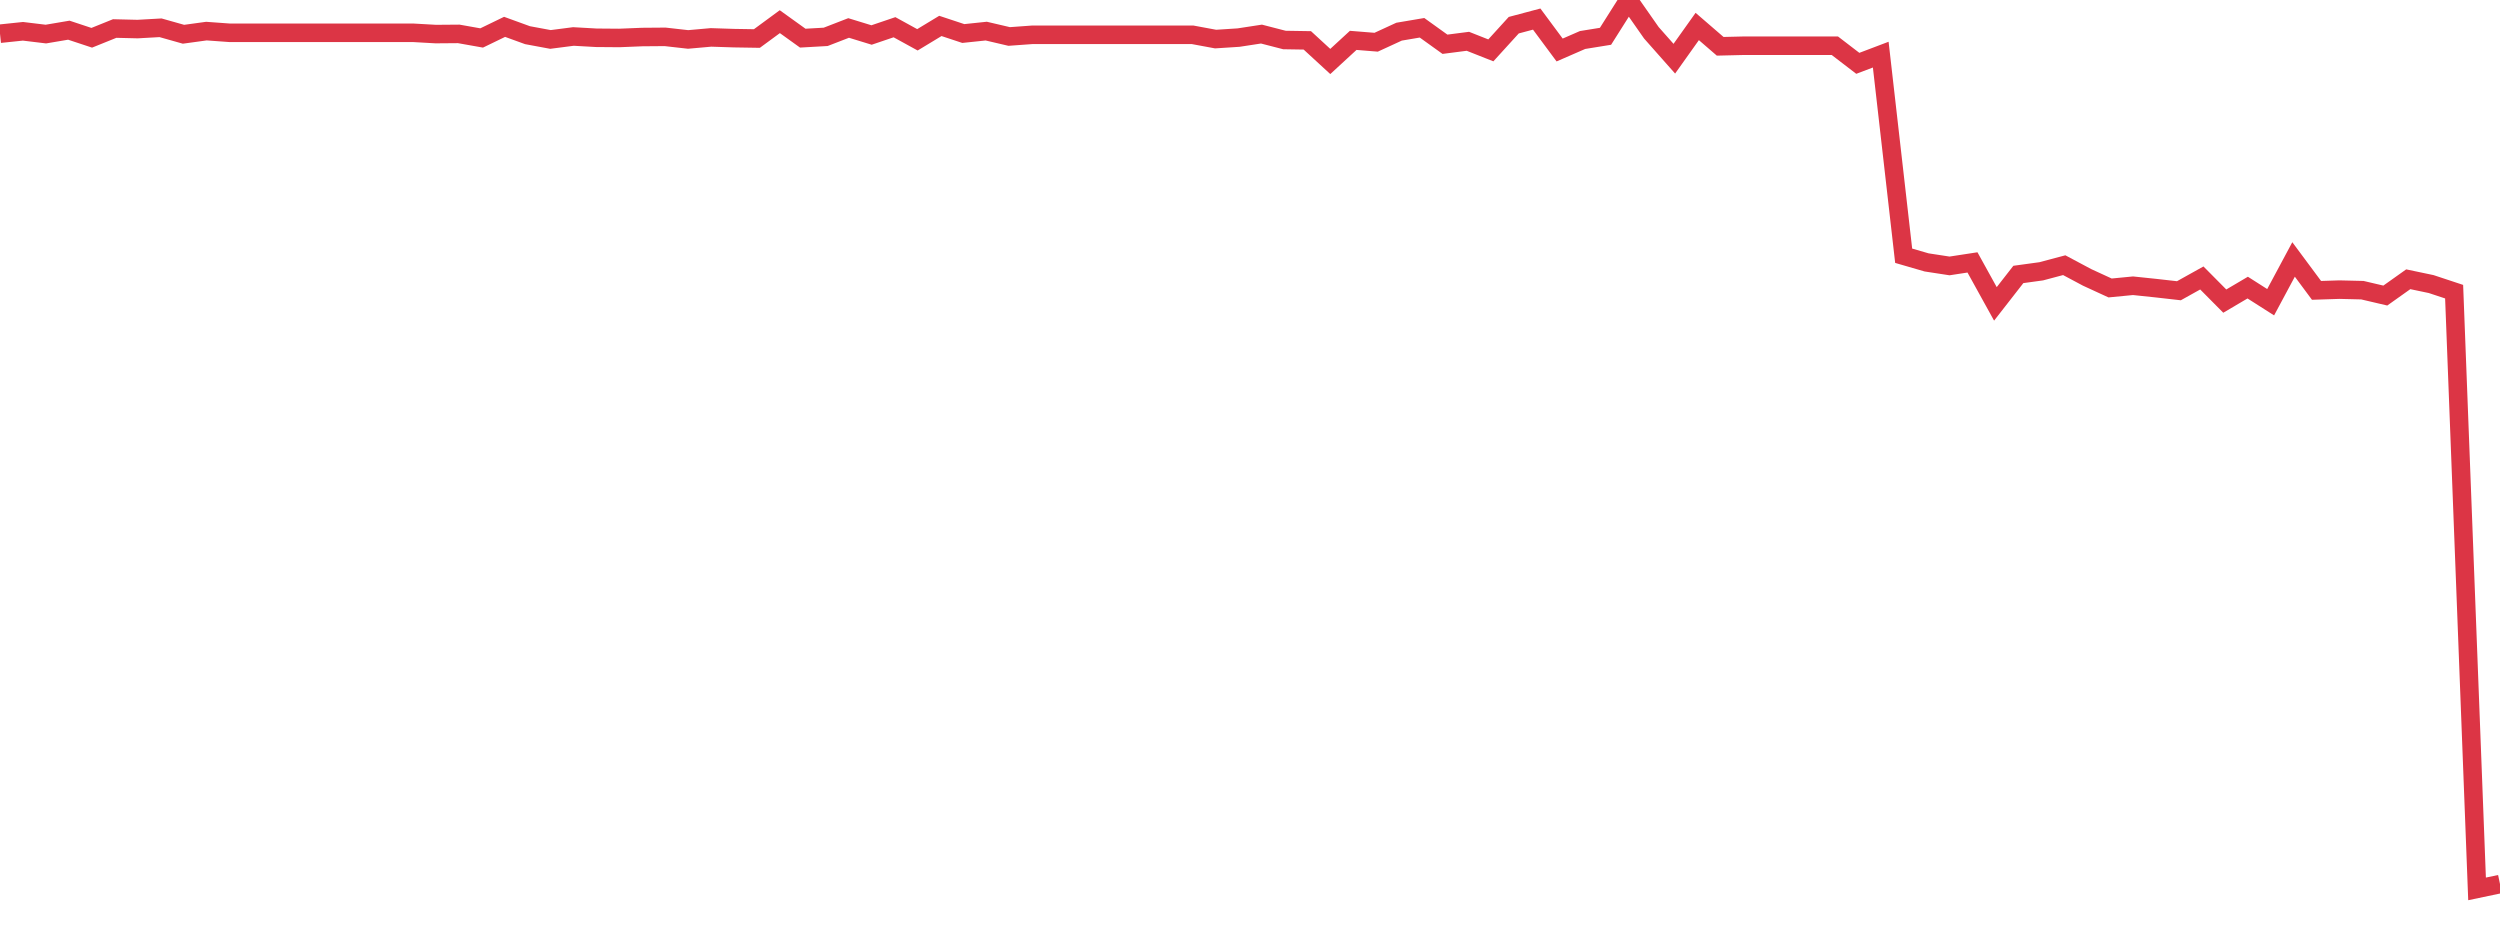 <?xml version="1.0" standalone="no"?>
<!DOCTYPE svg PUBLIC "-//W3C//DTD SVG 1.1//EN" "http://www.w3.org/Graphics/SVG/1.1/DTD/svg11.dtd">
<svg width="135" height="50" viewBox="0 0 135 50" preserveAspectRatio="none" class="sparkline" xmlns="http://www.w3.org/2000/svg"
xmlns:xlink="http://www.w3.org/1999/xlink"><path  class="sparkline--line" d="M 0 1.82 L 0 1.82 L 1.239 1.69 L 2.477 1.84 L 3.716 1.63 L 4.954 2.04 L 6.193 1.54 L 7.431 1.57 L 8.67 1.5 L 9.908 1.85 L 11.147 1.68 L 12.385 1.77 L 13.624 1.77 L 14.862 1.77 L 16.101 1.77 L 17.339 1.77 L 18.578 1.77 L 19.817 1.77 L 21.055 1.77 L 22.294 1.77 L 23.532 1.84 L 24.771 1.83 L 26.009 2.05 L 27.248 1.45 L 28.486 1.9 L 29.725 2.13 L 30.963 1.97 L 32.202 2.04 L 33.44 2.05 L 34.679 2 L 35.917 1.99 L 37.156 2.13 L 38.394 2.02 L 39.633 2.06 L 40.872 2.08 L 42.11 1.17 L 43.349 2.06 L 44.587 1.99 L 45.826 1.51 L 47.064 1.89 L 48.303 1.47 L 49.541 2.15 L 50.78 1.4 L 52.018 1.81 L 53.257 1.68 L 54.495 1.97 L 55.734 1.88 L 56.972 1.88 L 58.211 1.88 L 59.45 1.88 L 60.688 1.88 L 61.927 1.88 L 63.165 1.88 L 64.404 1.88 L 65.642 2.11 L 66.881 2.03 L 68.119 1.84 L 69.358 2.16 L 70.596 2.18 L 71.835 3.32 L 73.073 2.18 L 74.312 2.28 L 75.55 1.71 L 76.789 1.5 L 78.028 2.39 L 79.266 2.23 L 80.505 2.72 L 81.743 1.36 L 82.982 1.03 L 84.22 2.7 L 85.459 2.16 L 86.697 1.96 L 87.936 0 L 89.174 1.77 L 90.413 3.17 L 91.651 1.43 L 92.89 2.5 L 94.128 2.47 L 95.367 2.47 L 96.606 2.47 L 97.844 2.47 L 99.083 2.47 L 100.321 3.42 L 101.56 2.95 L 102.798 13.81 L 104.037 14.17 L 105.275 14.36 L 106.514 14.17 L 107.752 16.41 L 108.991 14.82 L 110.229 14.65 L 111.468 14.32 L 112.706 14.98 L 113.945 15.55 L 115.183 15.43 L 116.422 15.56 L 117.661 15.7 L 118.899 15.01 L 120.138 16.26 L 121.376 15.53 L 122.615 16.32 L 123.853 14.01 L 125.092 15.68 L 126.33 15.64 L 127.569 15.67 L 128.807 15.96 L 130.046 15.08 L 131.284 15.34 L 132.523 15.75 L 133.761 48 L 135 47.74" fill="none" stroke-width="1" stroke="#dc3545"></path></svg>